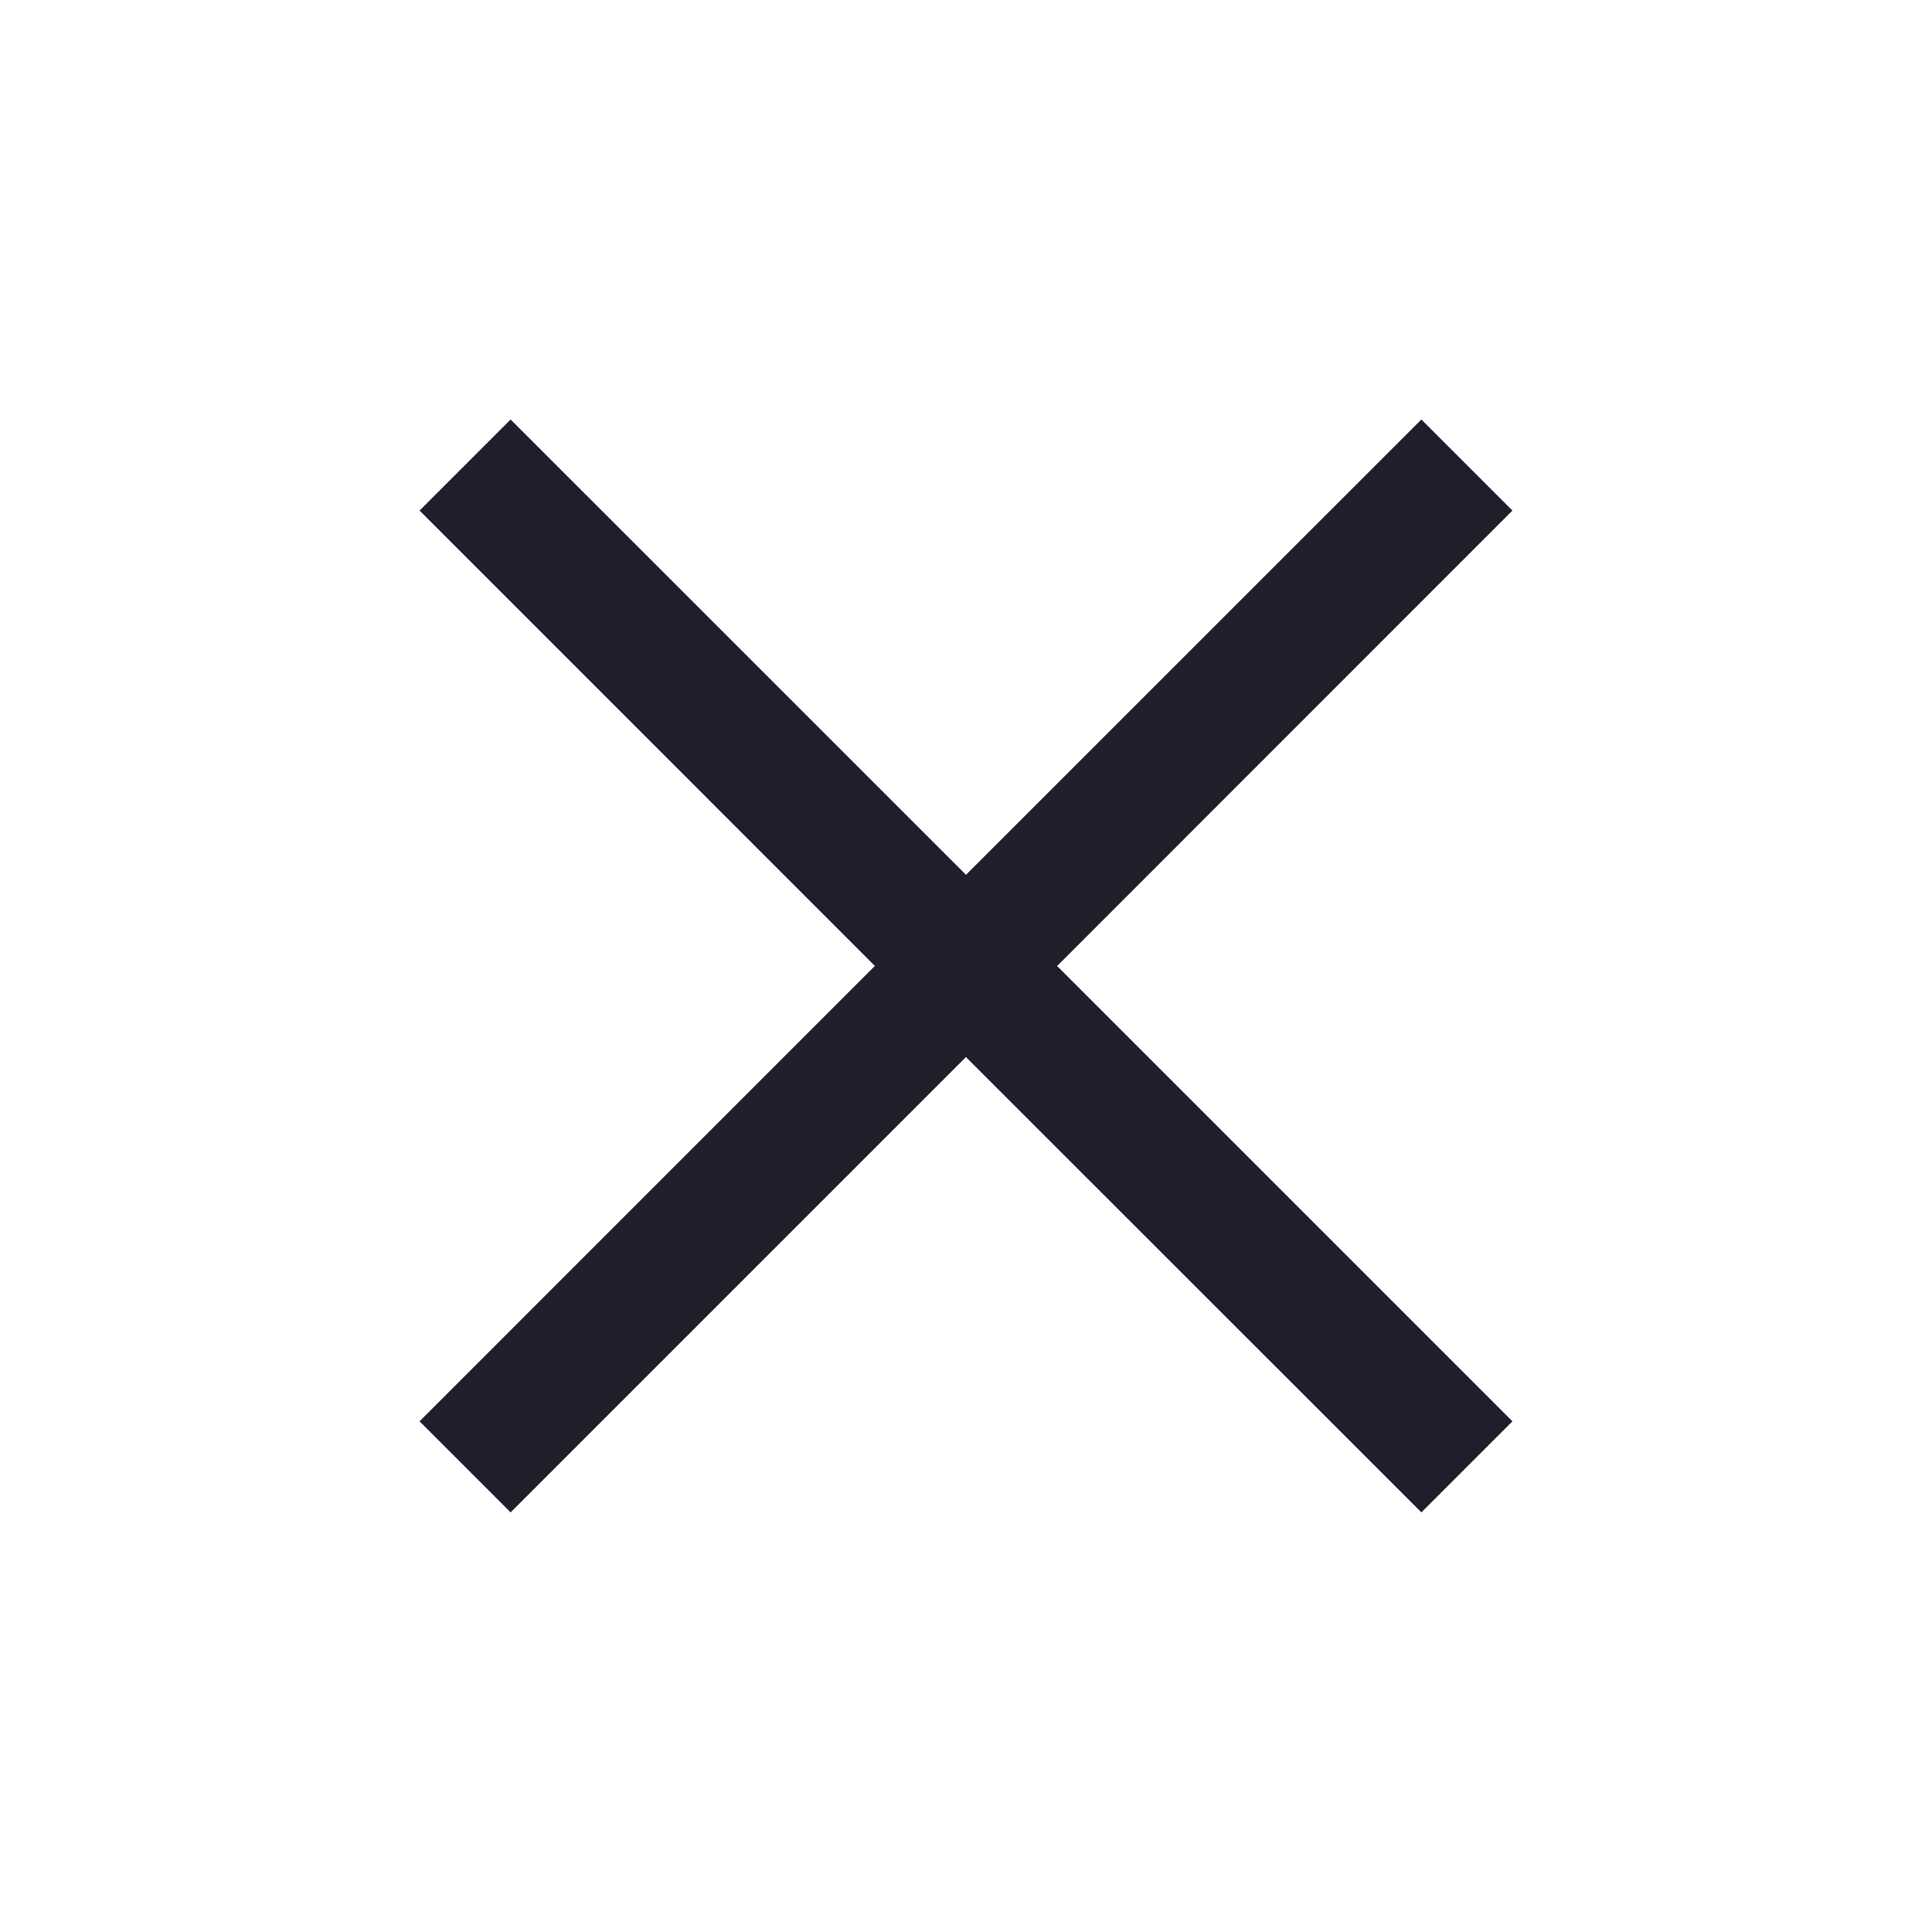 <svg width="30" height="30" viewBox="0 0 30 30" fill="none" xmlns="http://www.w3.org/2000/svg">
    <path fill-rule="evenodd" clip-rule="evenodd" d="M7.929 6.514 6.515 7.928l7.07 7.071-7.07 7.071 1.414 1.414 7.07-7.07 7.072 7.07 1.414-1.414-7.07-7.07 7.07-7.072-1.414-1.414L15 13.584l-7.071-7.07z" fill="#1F1F2C"/>
</svg>
